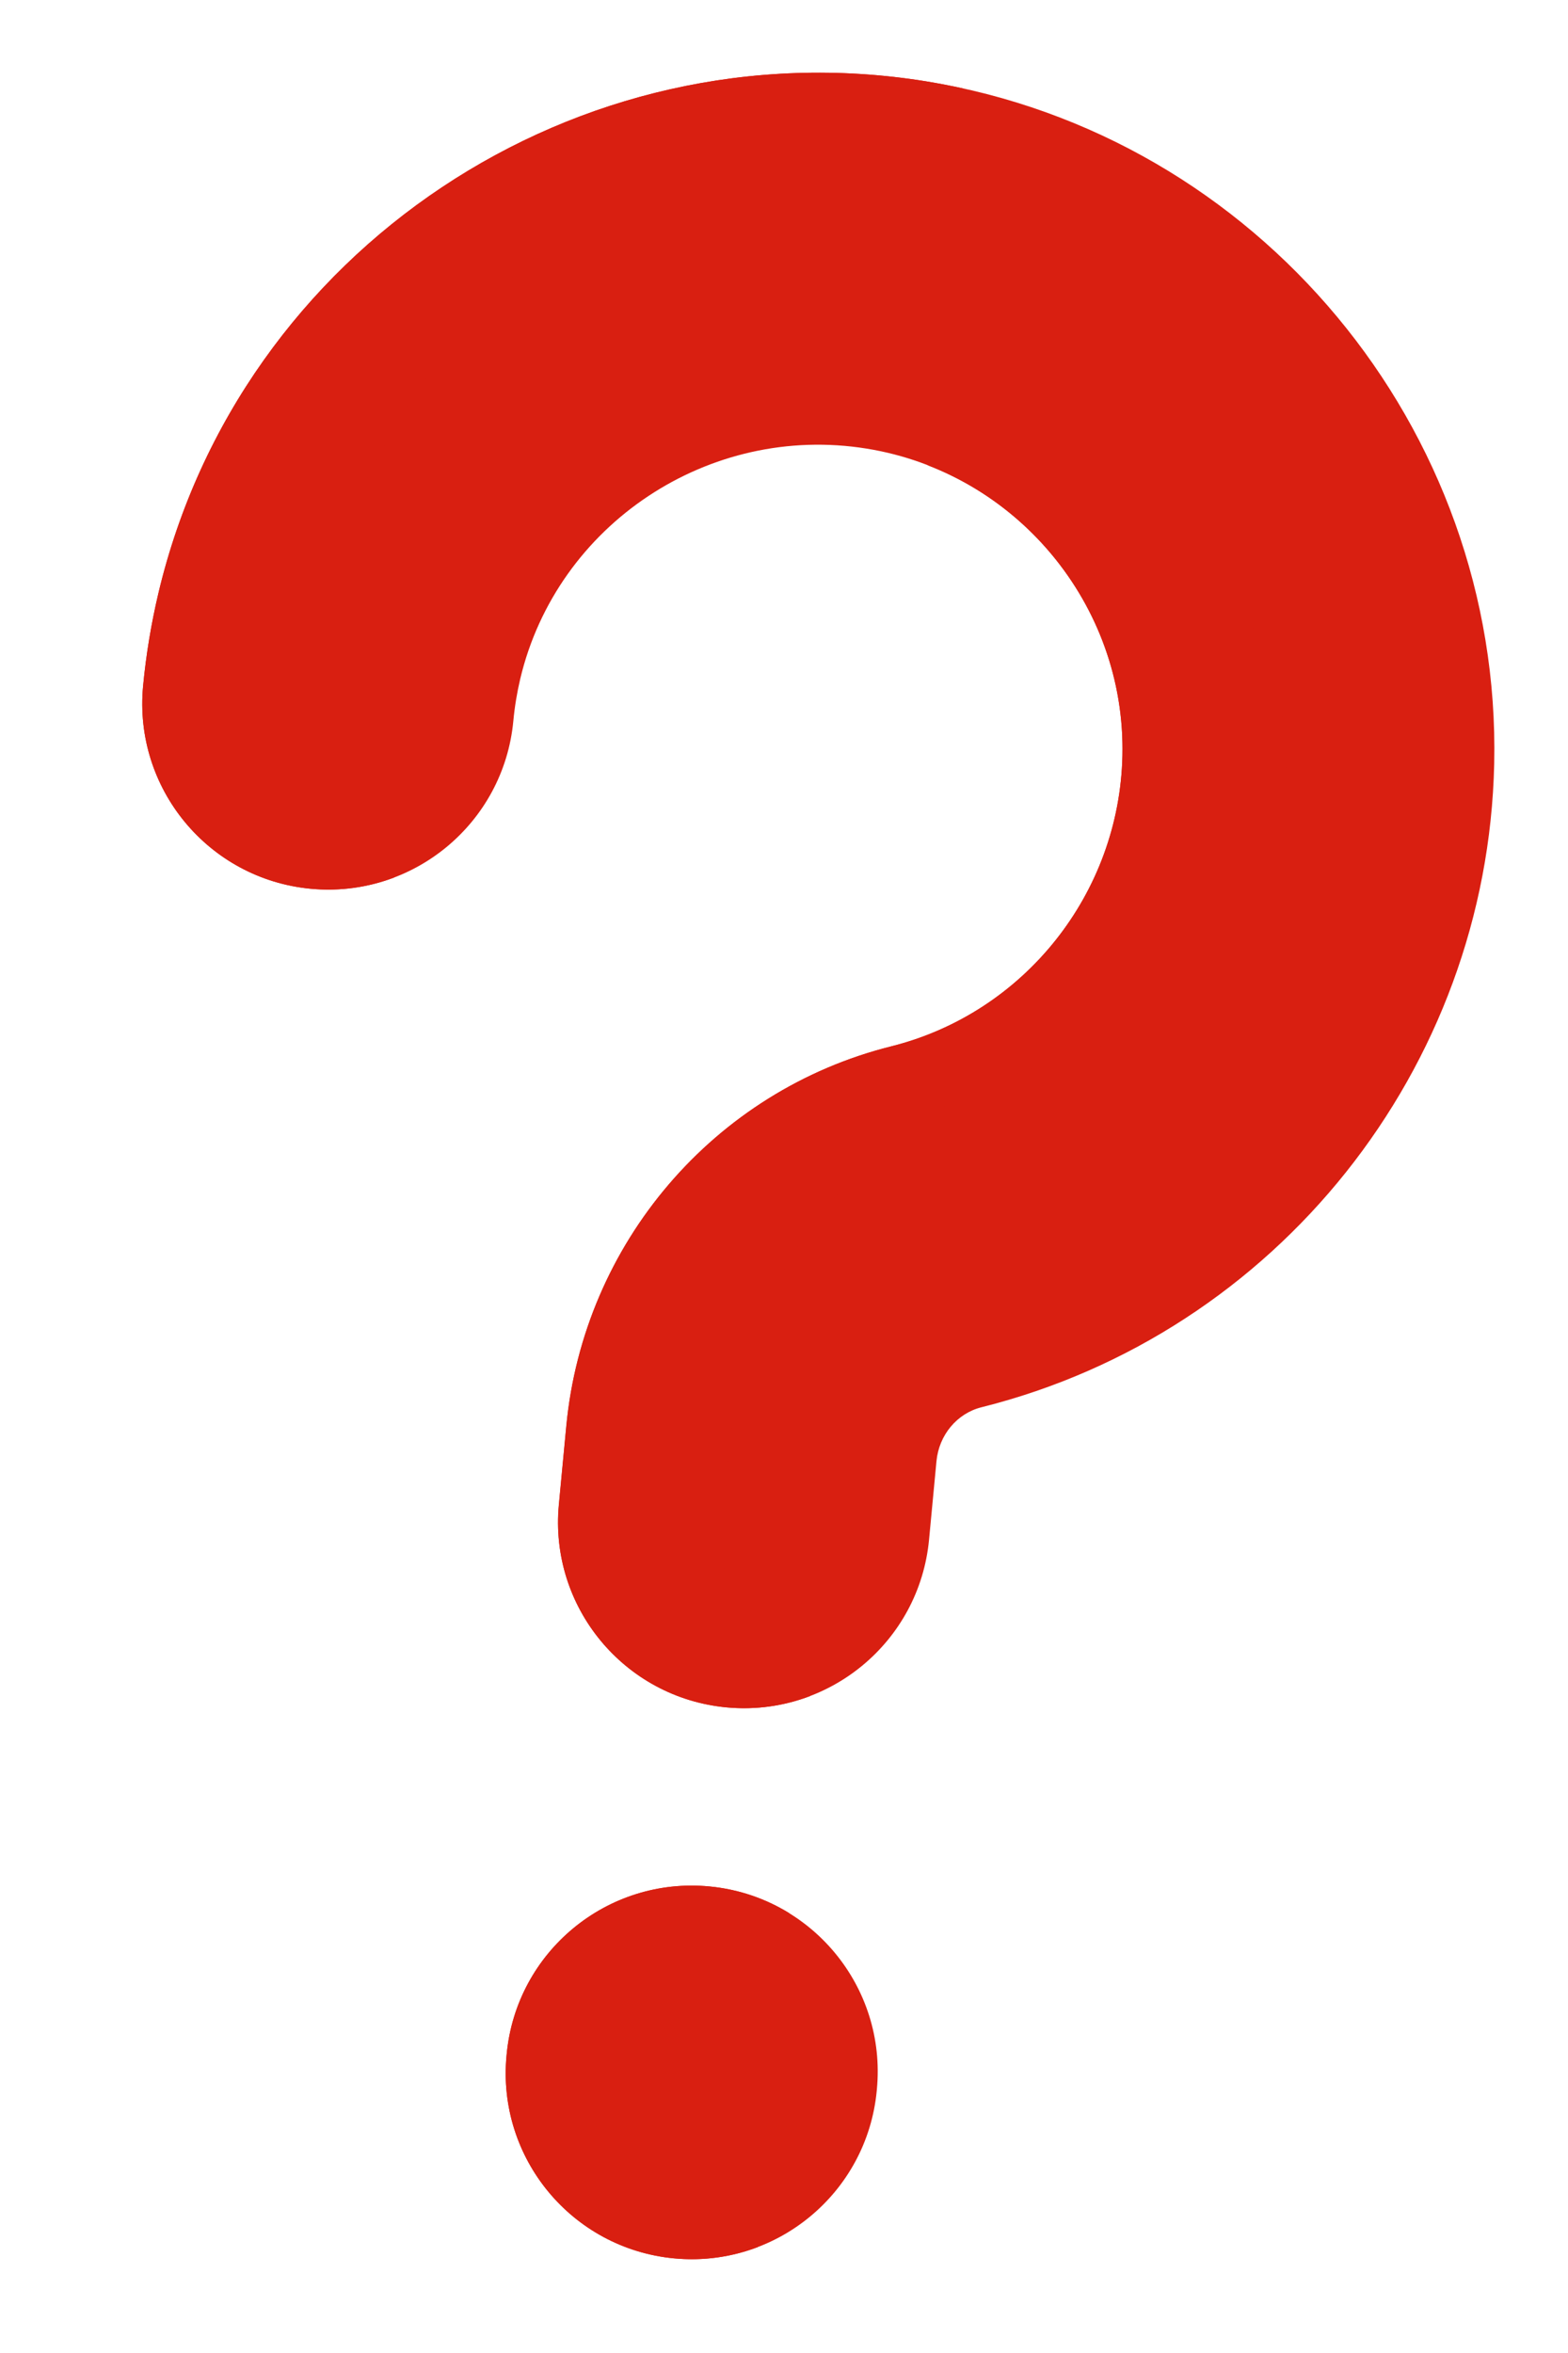 <svg width="46" height="69" viewBox="0 0 46 69" fill="none" xmlns="http://www.w3.org/2000/svg">
<path d="M21.309 50.067C18.31 49.782 16.109 47.12 16.394 44.121L16.612 41.818C17.121 36.457 20.951 31.983 26.144 30.683C30.049 29.706 32.839 26.2 32.928 22.158C33.024 17.731 29.8 13.861 25.428 13.156C20.804 12.407 16.34 15.374 15.263 19.904C15.167 20.309 15.098 20.727 15.059 21.147C14.774 24.146 12.112 26.346 9.113 26.062C6.114 25.777 3.913 23.115 4.198 20.116C4.285 19.197 4.437 18.277 4.649 17.383C7.04 7.321 16.93 0.732 27.166 2.385C36.884 3.954 44.05 12.556 43.835 22.396C43.639 31.339 37.454 39.099 28.793 41.267C28.076 41.446 27.546 42.081 27.473 42.848L27.255 45.152C26.97 48.151 24.308 50.351 21.309 50.067Z" fill="#D91F11"/>
<path d="M19.775 66.225C16.776 65.94 14.576 63.278 14.86 60.279L14.864 60.234C15.149 57.235 17.811 55.034 20.81 55.319C23.809 55.604 26.01 58.266 25.725 61.265L25.721 61.31C25.436 64.309 22.774 66.51 19.775 66.225Z" fill="#D91F11"/>
<path d="M9.45 17.84C9.236 18.733 9.086 19.652 8.999 20.572C8.796 22.709 9.854 24.676 11.566 25.731C10.808 26.02 9.975 26.144 9.113 26.062C6.115 25.778 3.913 23.116 4.198 20.116C4.285 19.197 4.438 18.278 4.651 17.384C7.04 7.32 16.933 0.733 27.168 2.385C27.534 2.445 27.897 2.515 28.256 2.595C19.434 2.842 11.55 9.002 9.45 17.84Z" fill="#D91F11"/>
<path d="M30.947 31.139C25.754 32.439 21.922 36.914 21.414 42.274L21.195 44.577C20.992 46.715 22.054 48.682 23.765 49.736C23.007 50.026 22.174 50.149 21.312 50.068C18.312 49.783 16.112 47.122 16.397 44.122L16.615 41.819C17.124 36.459 20.953 31.984 26.148 30.684C30.054 29.705 32.841 26.201 32.929 22.159C33.014 18.357 30.648 14.966 27.207 13.64C28.185 13.462 29.204 13.447 30.231 13.613C34.604 14.318 37.827 18.187 37.73 22.614C37.642 26.657 34.852 30.161 30.947 31.139Z" fill="#D91F11"/>
<path d="M22.229 65.894C21.471 66.183 20.638 66.307 19.775 66.225C16.775 65.94 14.575 63.279 14.86 60.279L14.865 60.233C15.149 57.236 17.81 55.033 20.81 55.318C21.673 55.4 22.468 55.678 23.158 56.105C21.278 56.821 19.866 58.554 19.663 60.688L19.659 60.735C19.456 62.872 20.517 64.839 22.229 65.894Z" fill="#D91F11"/>
</svg>
